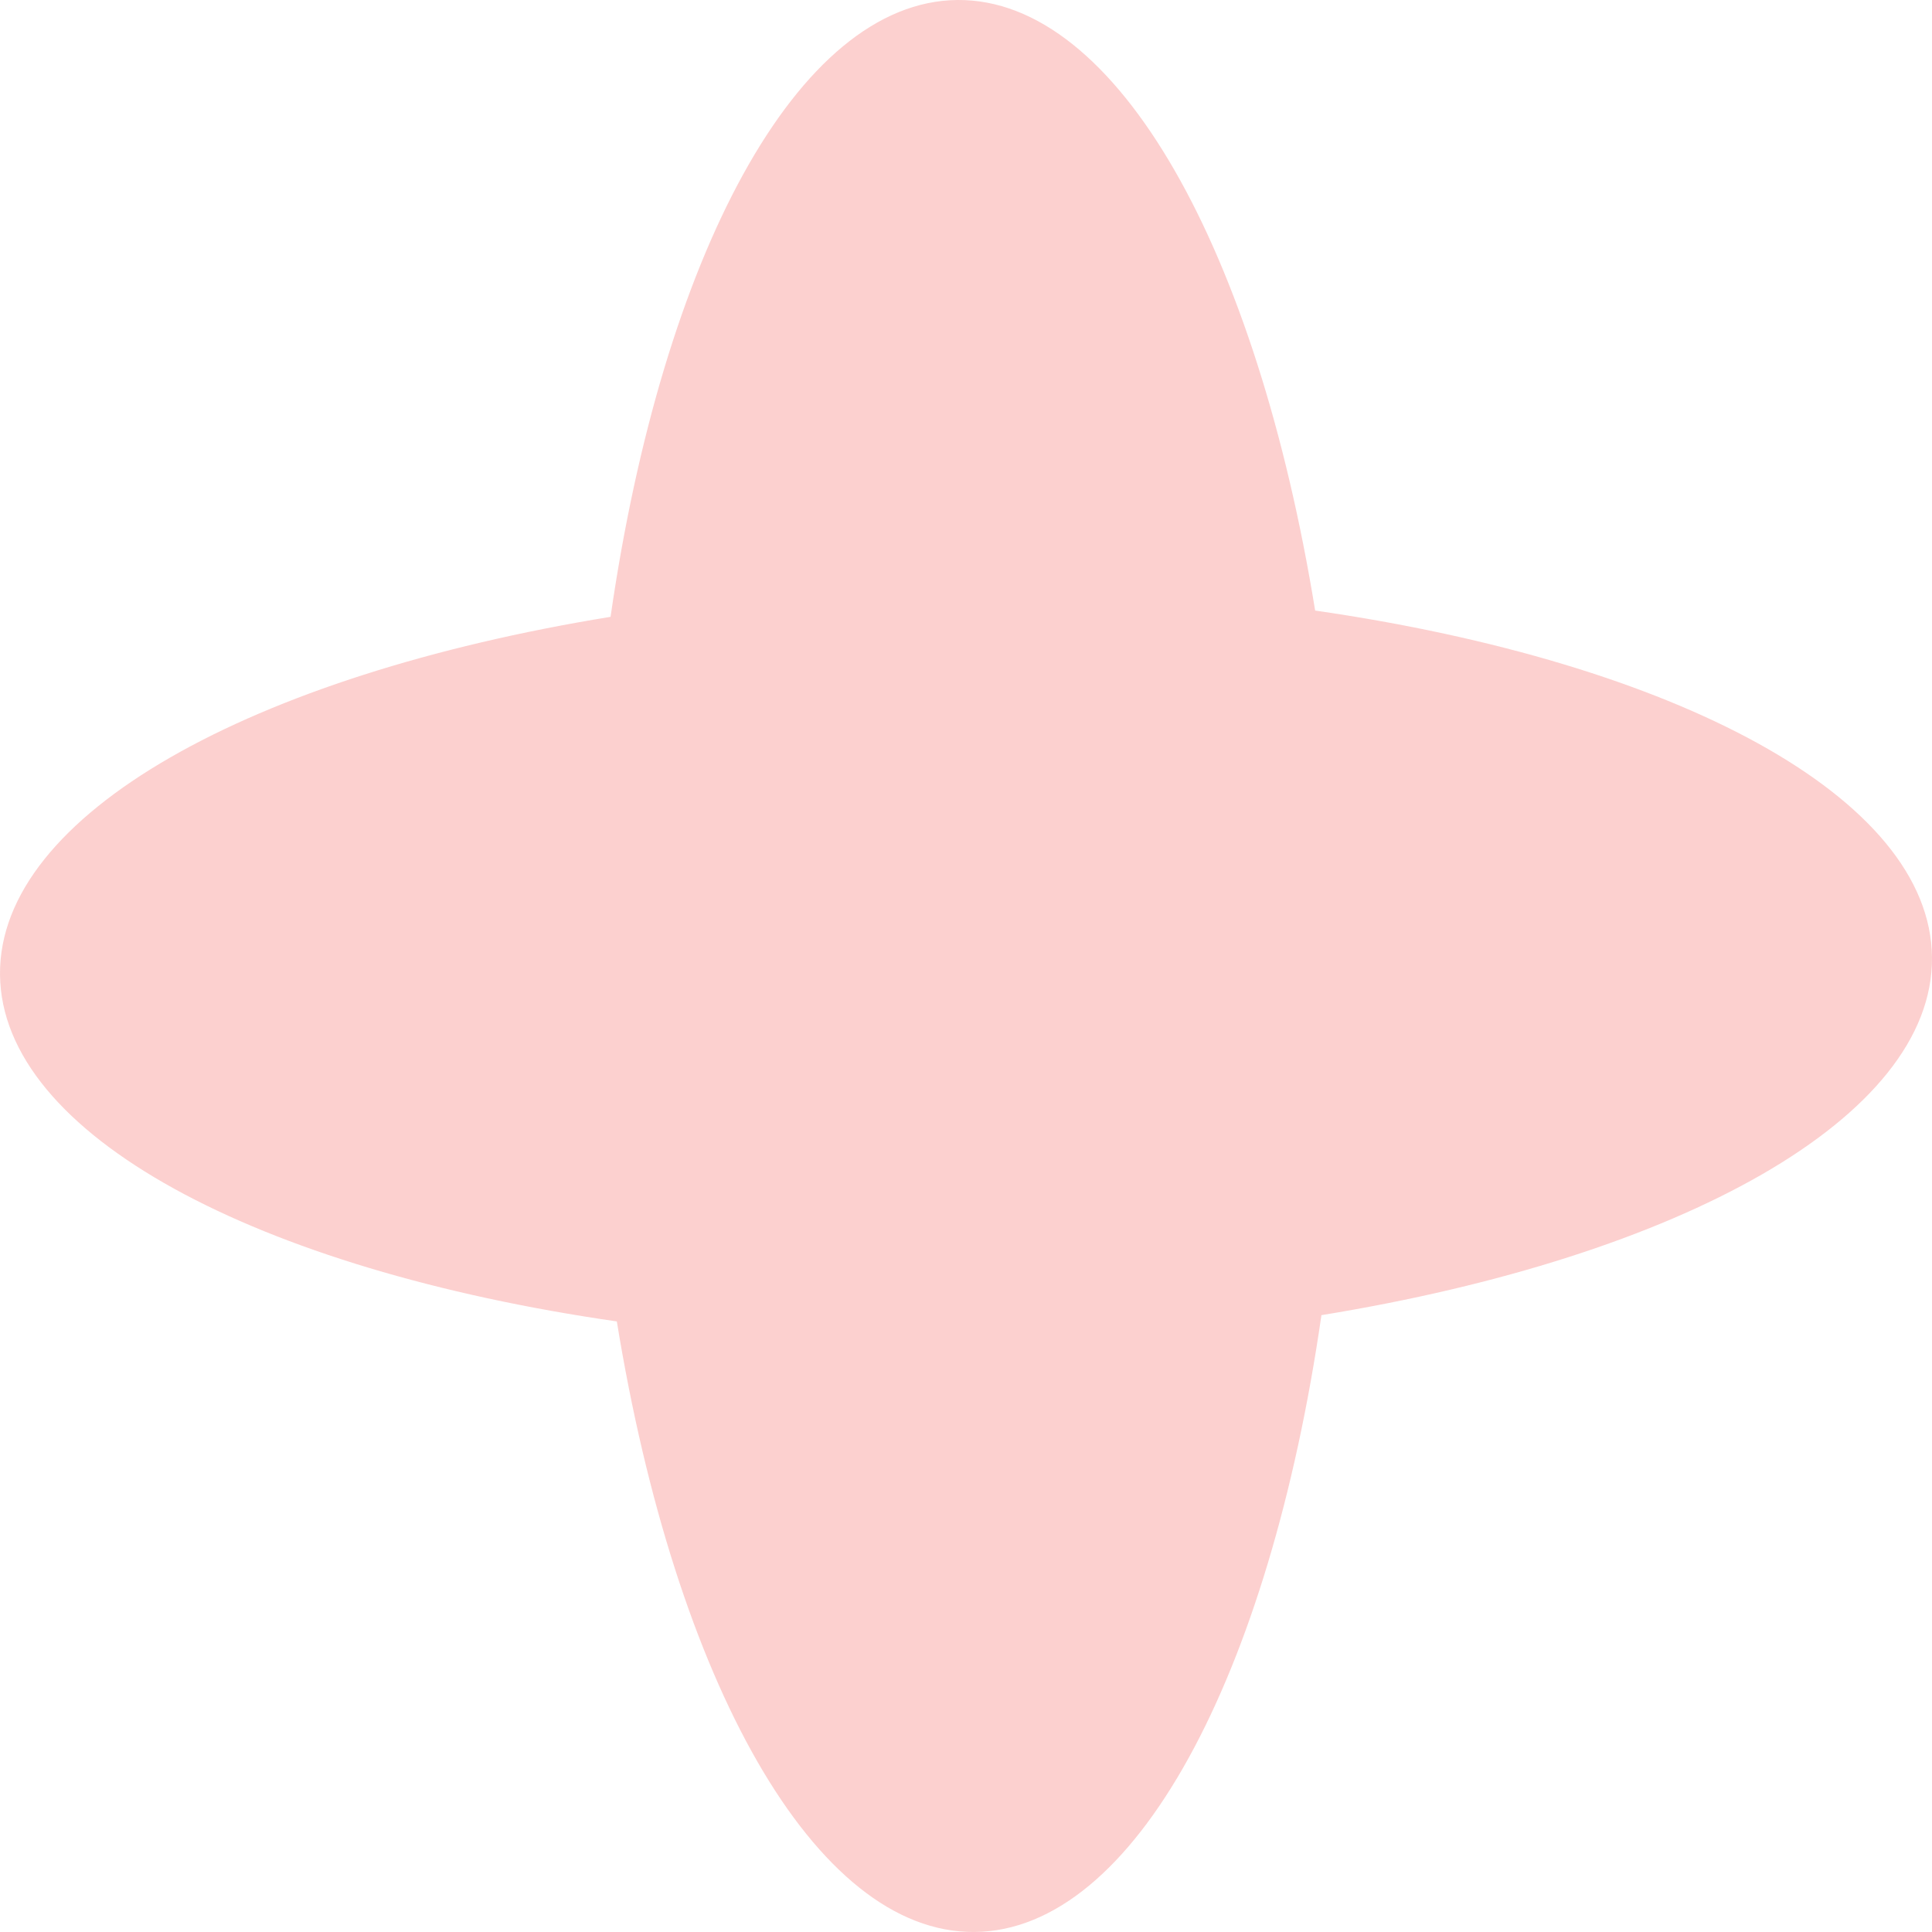 <?xml version="1.0" encoding="UTF-8"?> <svg xmlns="http://www.w3.org/2000/svg" width="172" height="172" viewBox="0 0 172 172" fill="none"> <path d="M85.233 0C70.964 0.127 58.98 22.884 54.356 54.915C22.413 60.109 -0.127 72.497 0.001 86.766C0.128 101.035 22.885 113.019 54.915 117.643C60.109 149.586 72.497 172.126 86.766 171.998C101.035 171.871 113.02 149.114 117.643 117.084C149.586 111.89 172.126 99.502 171.999 85.233C171.872 70.964 149.115 58.98 117.084 54.356C111.89 22.413 99.502 -0.127 85.233 0Z" fill="#FCD0CF"></path> </svg> 
